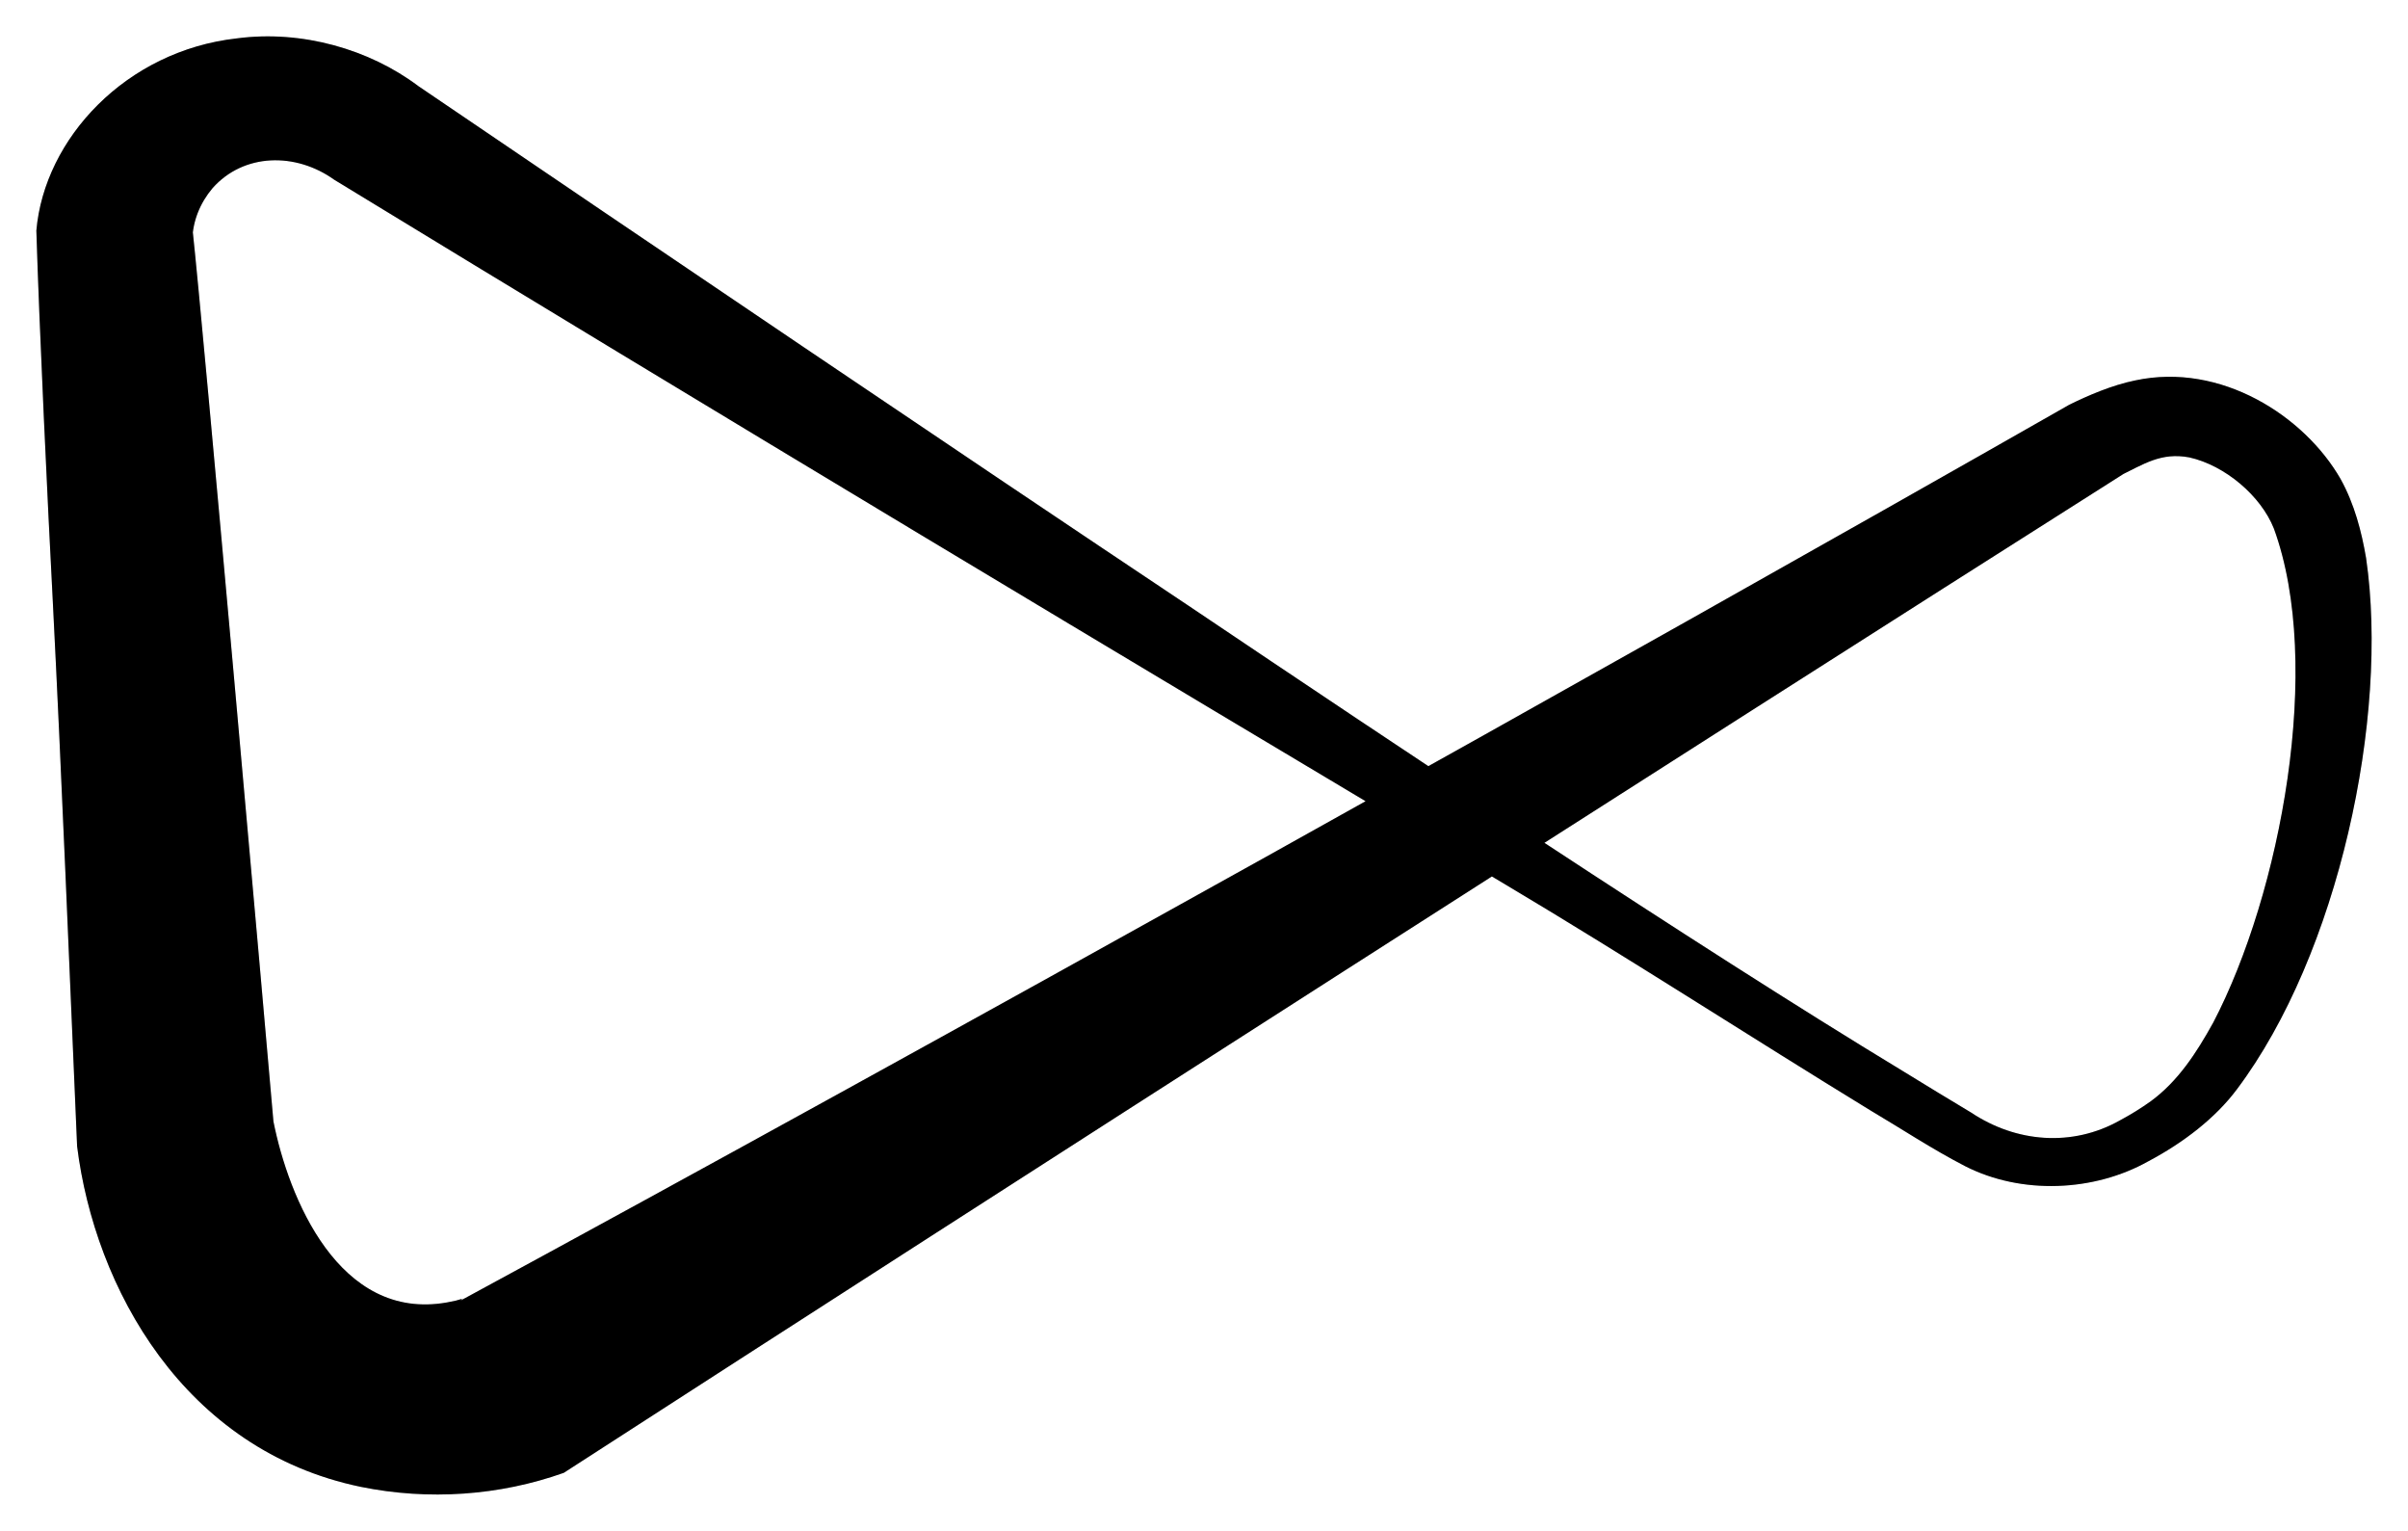 <?xml version="1.0" encoding="UTF-8"?> <svg xmlns="http://www.w3.org/2000/svg" width="1457" height="926" viewBox="0 0 1457 926" fill="none"> <g style="mix-blend-mode:hard-light" opacity="0.2" filter="url(#filter0_f_45_26)"> <path d="M341.13 890.88C302.229 904.735 259.28 907.705 218.325 899.37C111.189 877.206 57.319 778.928 46.655 693.352C42.227 590.841 37.197 466.483 31.956 363.927C28.943 307.148 23.703 196.396 22 139.481C26.821 83.766 76.341 30.677 143.364 23.206C182.665 18.044 223.513 29.794 253.042 52.025C392.065 146.454 580.241 273.755 719.212 366.44C844.48 450.704 1023.15 570.194 1151.35 647.869C1164.97 656.291 1179.09 664.804 1192.72 672.999C1219.89 691.11 1253.85 693.963 1282.75 677.663C1289.28 674.176 1295.52 670.303 1301.43 666.071C1317.88 653.982 1328.94 636.98 1339.16 618.529C1380 540.333 1406 402.165 1375.84 319.69C1367.98 299.903 1346.28 281.497 1324.69 276.675C1307.58 273.483 1297.26 280.66 1281.99 288.108L1285.44 286.297C1011.7 459.827 609.691 717.35 341.13 890.88ZM279.007 786.513C557.604 635.463 973.992 403.274 1252.04 244.822C1263.25 239.298 1277.79 232.981 1291.94 230.106C1343.82 218.968 1394.34 251.681 1416.16 289.648C1424.62 304.861 1428.92 321.614 1431.65 337.62C1445.69 433.905 1414.85 577.167 1353.52 658.827C1340.41 676.418 1320.89 691.292 1299.93 702.408C1267 720.904 1223.11 722.783 1188.95 705.351C1169.22 695.163 1150.4 682.711 1131.7 671.641C1059.15 627.268 984.656 578.955 911.423 535.352C688.95 403.003 422.772 243.305 202.264 108.737C178.919 92.006 147.451 92.55 128.586 113.831C120.98 122.858 116.715 133.662 116.35 144.824L116.481 138.575C123.084 199.068 161.023 626.928 165.451 678.365C174.595 724.255 205.015 799.485 270.518 787.803L275.915 786.694L280.867 785.267C280.464 785.329 280.081 785.464 279.742 785.663C279.403 785.862 279.117 786.121 278.902 786.422L279.007 786.513Z" fill="black"></path> </g> <g style="mix-blend-mode:overlay" filter="url(#filter1_f_45_26)"> <path d="M341.13 890.88C302.229 904.735 259.28 907.705 218.325 899.37C111.189 877.206 57.319 778.928 46.655 693.352C42.227 590.841 37.197 466.483 31.956 363.927C28.943 307.148 23.703 196.396 22 139.481C26.821 83.766 76.341 30.677 143.364 23.206C182.665 18.044 223.513 29.794 253.042 52.025C392.065 146.454 580.241 273.755 719.212 366.44C844.48 450.704 1023.15 570.194 1151.35 647.869C1164.97 656.291 1179.09 664.804 1192.72 672.999C1219.89 691.11 1253.85 693.963 1282.75 677.663C1289.28 674.176 1295.52 670.303 1301.43 666.071C1317.88 653.982 1328.94 636.98 1339.16 618.529C1380 540.333 1406 402.165 1375.84 319.69C1367.98 299.903 1346.28 281.497 1324.69 276.675C1307.58 273.483 1297.26 280.66 1281.99 288.108L1285.44 286.297C1011.7 459.827 609.691 717.35 341.13 890.88ZM279.007 786.513C557.604 635.463 973.992 403.274 1252.04 244.822C1263.25 239.298 1277.79 232.981 1291.94 230.106C1343.82 218.968 1394.34 251.681 1416.16 289.648C1424.62 304.861 1428.92 321.614 1431.65 337.62C1445.69 433.905 1414.85 577.167 1353.52 658.827C1340.41 676.418 1320.89 691.292 1299.93 702.408C1267 720.904 1223.11 722.783 1188.95 705.351C1169.22 695.163 1150.4 682.711 1131.7 671.641C1059.15 627.268 984.656 578.955 911.423 535.352C688.95 403.003 422.772 243.305 202.264 108.737C178.919 92.006 147.451 92.55 128.586 113.831C120.98 122.858 116.715 133.662 116.35 144.824L116.481 138.575C123.084 199.068 161.023 626.928 165.451 678.365C174.595 724.255 205.015 799.485 270.518 787.803L275.915 786.694L280.867 785.267C280.464 785.329 280.081 785.464 279.742 785.663C279.403 785.862 279.117 786.121 278.902 786.422L279.007 786.513Z" fill="black"></path> </g> <defs> <filter id="filter0_f_45_26" x="7.451" y="7.451" width="1442.1" height="911.098" filterUnits="userSpaceOnUse" color-interpolation-filters="sRGB"> <feFlood flood-opacity="0" result="BackgroundImageFix"></feFlood> <feBlend mode="normal" in="SourceGraphic" in2="BackgroundImageFix" result="shape"></feBlend> <feGaussianBlur stdDeviation="7.275" result="effect1_foregroundBlur_45_26"></feGaussianBlur> </filter> <filter id="filter1_f_45_26" x="0.673" y="0.673" width="1455.65" height="924.655" filterUnits="userSpaceOnUse" color-interpolation-filters="sRGB"> <feFlood flood-opacity="0" result="BackgroundImageFix"></feFlood> <feBlend mode="normal" in="SourceGraphic" in2="BackgroundImageFix" result="shape"></feBlend> <feGaussianBlur stdDeviation="10.664" result="effect1_foregroundBlur_45_26"></feGaussianBlur> </filter> </defs> </svg> 